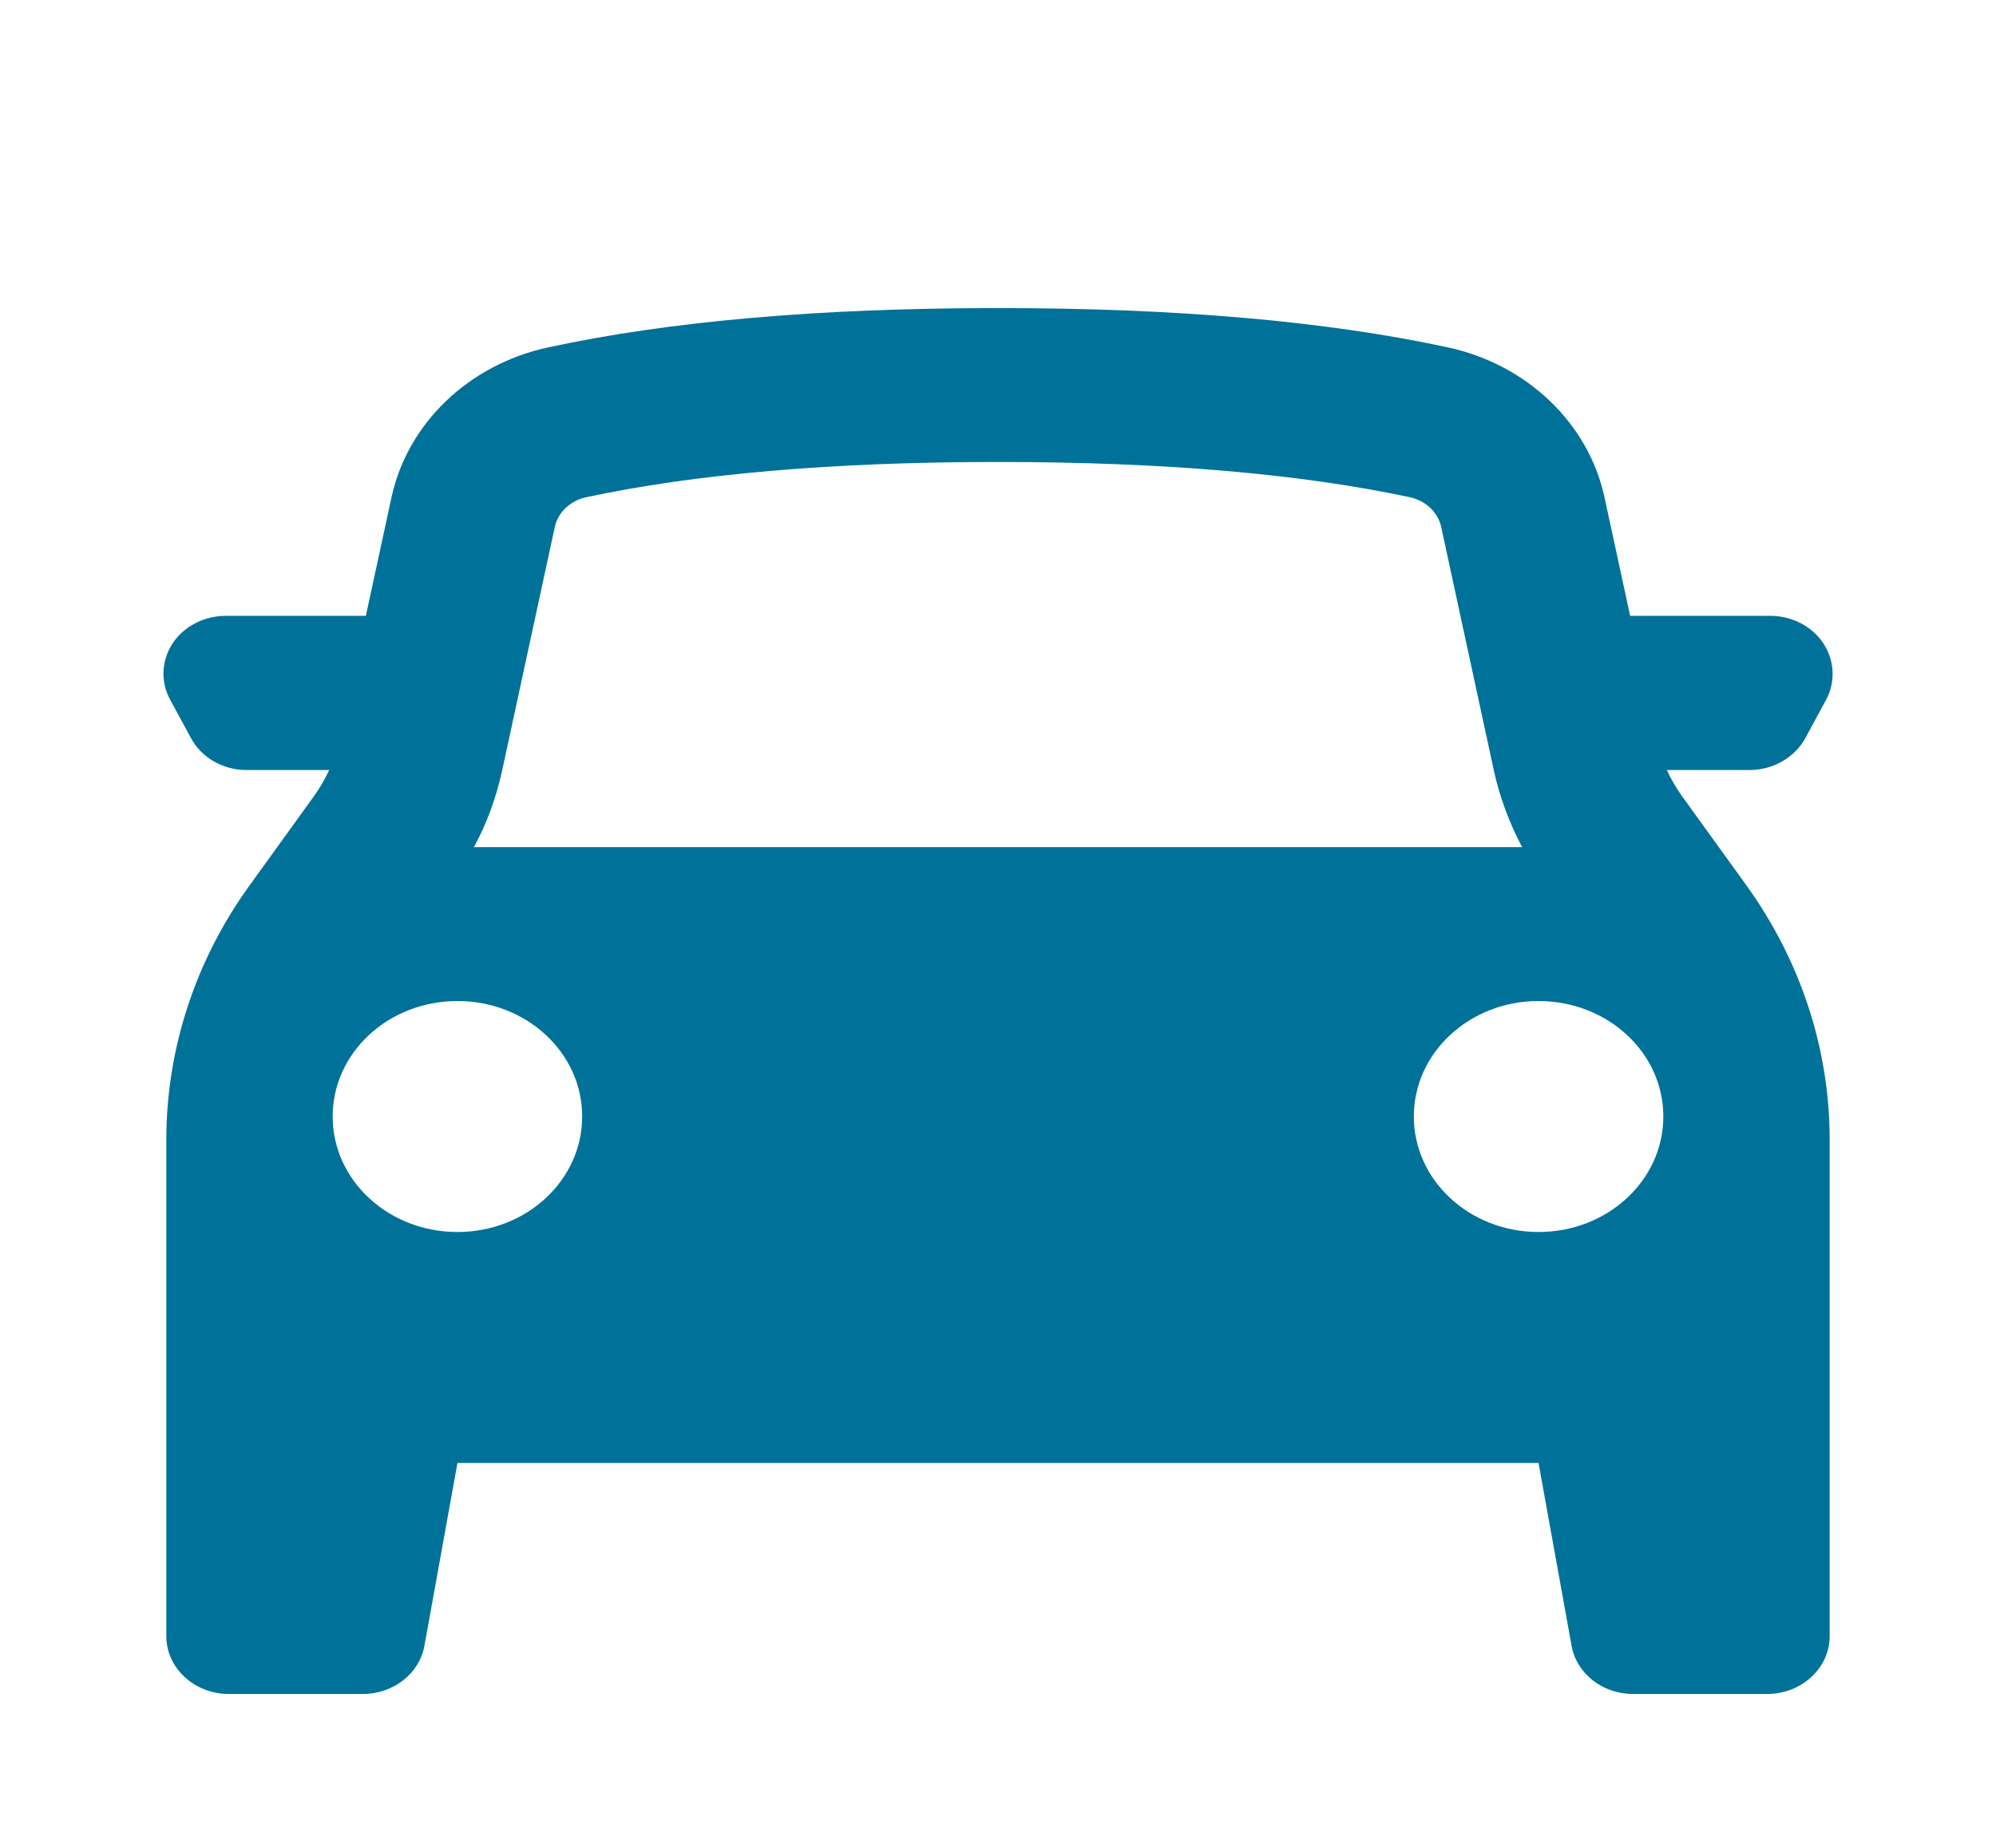 <?xml version="1.0" encoding="UTF-8"?>
<svg xmlns="http://www.w3.org/2000/svg" xmlns:xlink="http://www.w3.org/1999/xlink" width="27px" height="25px" viewBox="0 0 27 25" version="1.1">
<g id="surface1">
<path style=" stroke:none;fill-rule:evenodd;fill:rgb(0%,44.706%,60%);fill-opacity:1;" d="M 2.25 15.418 L 2.25 22.137 C 2.25 22.566 2.629 22.918 3.094 22.918 L 4.91 22.918 C 5.32 22.918 5.676 22.641 5.742 22.262 L 6.188 19.793 L 20.812 19.793 L 21.258 22.262 C 21.324 22.641 21.676 22.918 22.09 22.918 L 23.906 22.918 C 24.371 22.918 24.75 22.566 24.75 22.137 L 24.75 15.418 C 24.75 14.195 24.359 13 23.625 11.98 L 22.746 10.762 C 22.668 10.652 22.602 10.535 22.547 10.418 L 23.664 10.418 C 23.984 10.418 24.277 10.25 24.422 9.984 L 24.703 9.465 C 24.832 9.223 24.816 8.934 24.664 8.703 C 24.512 8.473 24.238 8.332 23.949 8.332 L 22.051 8.332 L 21.703 6.723 C 21.484 5.723 20.656 4.93 19.582 4.699 C 17.938 4.344 15.91 4.168 13.5 4.168 C 11.09 4.168 9.062 4.344 7.418 4.699 C 6.344 4.93 5.516 5.723 5.297 6.723 L 4.949 8.332 L 3.055 8.332 C 2.762 8.332 2.488 8.473 2.336 8.703 C 2.184 8.934 2.168 9.223 2.301 9.465 L 2.582 9.984 C 2.723 10.25 3.016 10.418 3.336 10.418 L 4.453 10.418 C 4.398 10.535 4.332 10.652 4.254 10.762 L 3.375 11.98 C 2.641 12.996 2.25 14.195 2.25 15.418 Z M 20.207 10.422 C 20.285 10.781 20.414 11.129 20.59 11.461 L 6.41 11.461 C 6.59 11.133 6.715 10.781 6.793 10.422 L 7.504 7.133 C 7.547 6.93 7.715 6.773 7.93 6.727 C 9.391 6.414 11.25 6.25 13.5 6.25 C 15.75 6.25 17.609 6.414 19.07 6.727 C 19.285 6.773 19.453 6.93 19.496 7.133 Z M 6.188 16.668 C 7.121 16.668 7.875 15.969 7.875 15.105 C 7.875 14.242 7.121 13.543 6.188 13.543 C 5.254 13.543 4.5 14.242 4.5 15.105 C 4.5 15.969 5.254 16.668 6.188 16.668 Z M 22.5 15.105 C 22.5 15.969 21.746 16.668 20.812 16.668 C 19.879 16.668 19.125 15.969 19.125 15.105 C 19.125 14.242 19.879 13.543 20.812 13.543 C 21.746 13.543 22.5 14.242 22.5 15.105 Z M 22.5 15.105 "/>
</g>
</svg>
